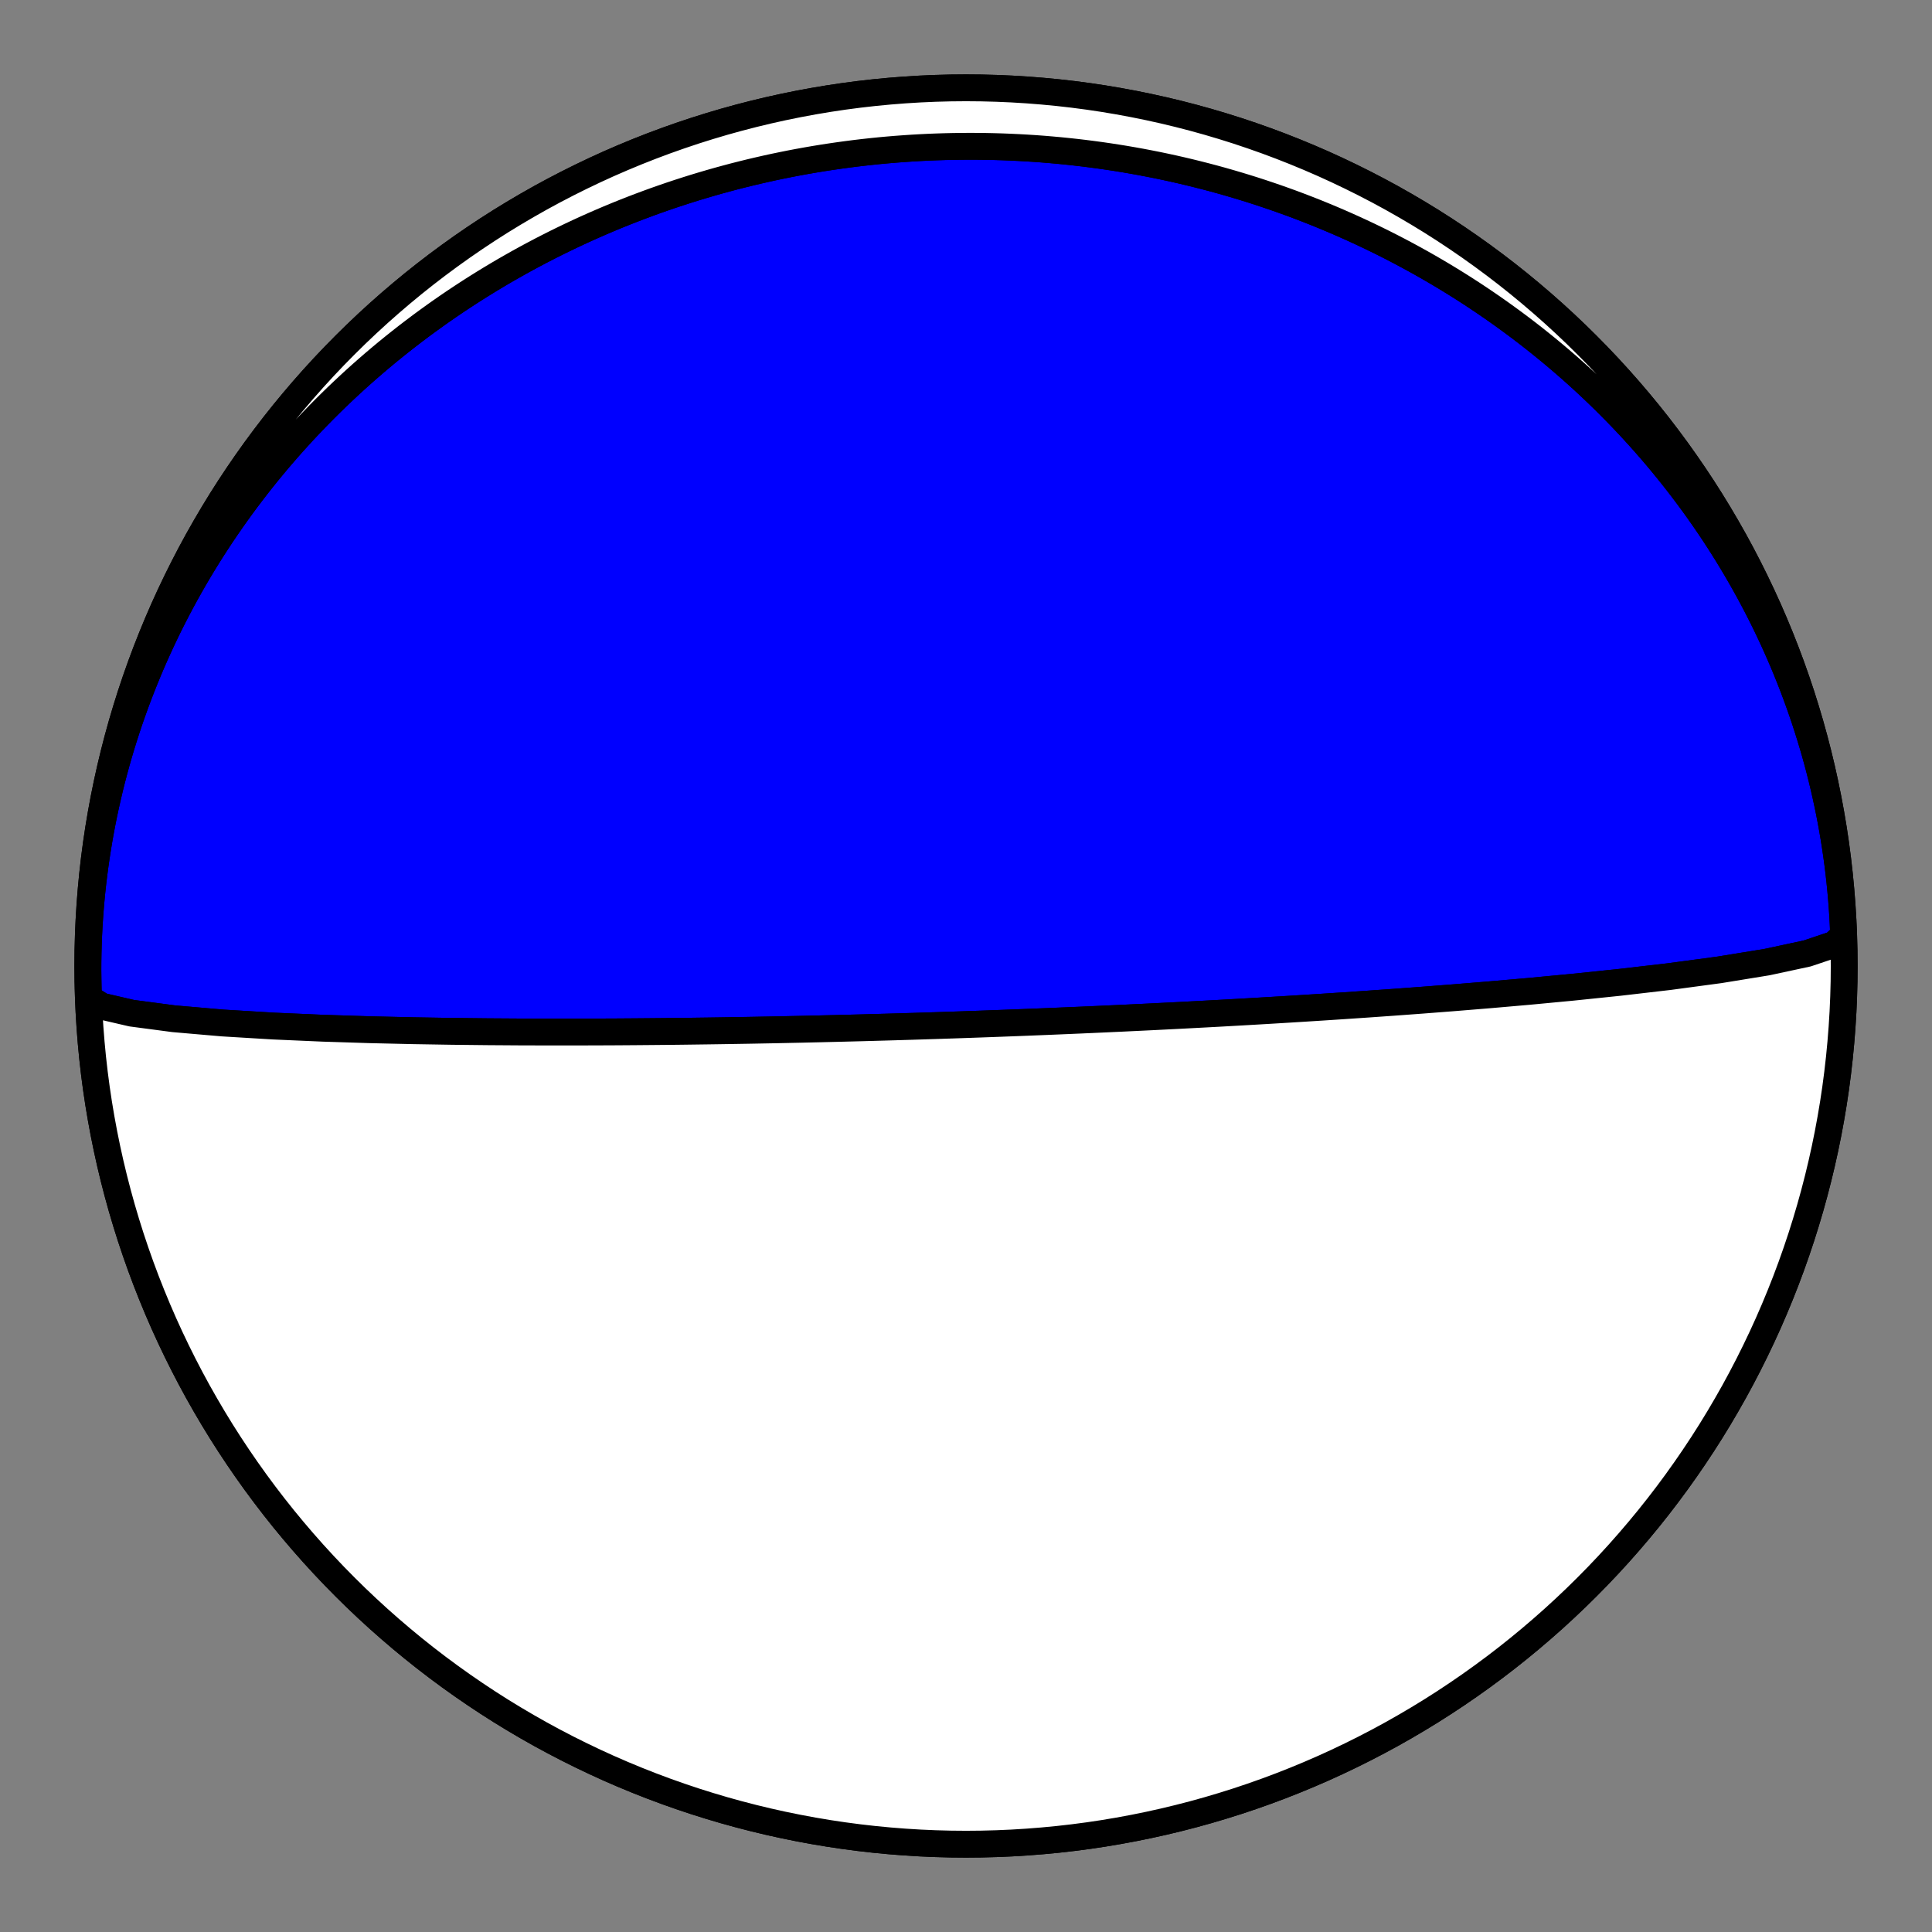 <?xml version="1.0" encoding="utf-8" standalone="no"?>
<!DOCTYPE svg PUBLIC "-//W3C//DTD SVG 1.1//EN"
  "http://www.w3.org/Graphics/SVG/1.1/DTD/svg11.dtd">
<!-- Created with matplotlib (https://matplotlib.org/) -->
<svg height="144pt" version="1.1" viewBox="0 0 144 144" width="144pt" xmlns="http://www.w3.org/2000/svg" xmlns:xlink="http://www.w3.org/1999/xlink">
 <rect x="0" y="0" width="144" height="144" fill="#808080" stroke="none"/>
 <defs>
  <style type="text/css">*{stroke-linecap:butt;stroke-linejoin:round;}</style>
 </defs>
 <g id="figure_1">
  <g id="patch_1">
   <path d="M 0 144 
L 144 144 
L 144 0 
L 0 0 
z
" style="fill:none;"/>
  </g>
  <g id="axes_1">
   <g id="PatchCollection_1">
    <path clip-path="url(#pd2c8484bcb)" d="M 6.585 74.284 
L 6.566 73.63 
L 6.555 72.976 
L 6.551 72.321 
L 6.554 71.667 
L 6.565 71.012 
L 6.583 70.358 
L 6.609 69.704 
L 6.643 69.051 
L 6.684 68.398 
L 6.732 67.745 
L 6.788 67.094 
L 6.851 66.443 
L 6.922 65.793 
L 7 65.144 
L 7.086 64.496 
L 7.179 63.849 
L 7.279 63.203 
L 7.386 62.559 
L 7.501 61.916 
L 7.623 61.274 
L 7.752 60.634 
L 7.889 59.996 
L 8.033 59.36 
L 8.183 58.725 
L 8.341 58.092 
L 8.506 57.462 
L 8.678 56.833 
L 8.857 56.207 
L 9.043 55.582 
L 9.236 54.961 
L 9.436 54.341 
L 9.642 53.724 
L 9.856 53.11 
L 10.076 52.498 
L 10.302 51.889 
L 10.536 51.283 
L 10.776 50.68 
L 11.022 50.08 
L 11.275 49.482 
L 11.534 48.888 
L 11.8 48.297 
L 12.072 47.709 
L 12.35 47.125 
L 12.634 46.543 
L 12.925 45.966 
L 13.222 45.391 
L 13.524 44.821 
L 13.833 44.253 
L 14.148 43.69 
L 14.468 43.13 
L 14.794 42.574 
L 15.126 42.022 
L 15.464 41.473 
L 15.807 40.929 
L 16.156 40.389 
L 16.51 39.852 
L 16.87 39.32 
L 17.235 38.792 
L 17.605 38.268 
L 17.981 37.748 
L 18.361 37.233 
L 18.747 36.721 
L 19.138 36.214 
L 19.533 35.712 
L 19.934 35.214 
L 20.34 34.72 
L 20.75 34.231 
L 21.165 33.747 
L 21.584 33.267 
L 22.009 32.792 
L 22.437 32.321 
L 22.87 31.855 
L 23.308 31.394 
L 23.75 30.937 
L 24.196 30.486 
L 24.646 30.039 
L 25.1 29.596 
L 25.559 29.159 
L 26.021 28.727 
L 26.487 28.299 
L 26.958 27.876 
L 27.432 27.459 
L 27.909 27.046 
L 28.391 26.638 
L 28.876 26.235 
L 29.364 25.838 
L 29.857 25.445 
L 30.352 25.057 
L 30.851 24.675 
L 31.353 24.297 
L 31.859 23.925 
L 32.367 23.558 
L 32.879 23.195 
L 33.394 22.838 
L 33.912 22.486 
L 34.433 22.14 
L 34.957 21.798 
L 35.483 21.462 
L 36.013 21.131 
L 36.545 20.805 
L 37.08 20.484 
L 37.617 20.168 
L 38.158 19.858 
L 38.7 19.553 
L 39.245 19.253 
L 39.793 18.958 
L 40.343 18.669 
L 40.895 18.385 
L 41.449 18.106 
L 42.006 17.833 
L 42.565 17.564 
L 43.126 17.301 
L 43.688 17.043 
L 44.253 16.791 
L 44.82 16.544 
L 45.389 16.302 
L 45.96 16.065 
L 46.533 15.834 
L 47.107 15.608 
L 47.683 15.387 
L 48.261 15.172 
L 48.84 14.961 
L 49.421 14.757 
L 50.003 14.557 
L 50.587 14.363 
L 51.173 14.174 
L 51.76 13.99 
L 52.348 13.812 
L 52.938 13.639 
L 53.528 13.471 
L 54.121 13.309 
L 54.714 13.151 
L 55.308 13 
L 55.904 12.853 
L 56.501 12.712 
L 57.098 12.576 
L 57.697 12.445 
L 58.297 12.32 
L 58.897 12.2 
L 59.499 12.085 
L 60.101 11.976 
L 60.704 11.872 
L 61.308 11.773 
L 61.912 11.68 
L 62.517 11.592 
L 63.123 11.509 
L 63.73 11.431 
L 64.337 11.359 
L 64.944 11.292 
L 65.552 11.23 
L 66.161 11.174 
L 66.77 11.123 
L 67.379 11.078 
L 67.989 11.037 
L 68.599 11.002 
L 69.209 10.972 
L 69.819 10.948 
L 70.43 10.929 
L 71.041 10.915 
L 71.652 10.907 
L 72.263 10.904 
L 72.874 10.906 
L 73.485 10.913 
L 74.095 10.926 
L 74.706 10.944 
L 75.317 10.968 
L 75.928 10.997 
L 76.538 11.031 
L 77.148 11.07 
L 77.758 11.115 
L 78.368 11.166 
L 78.977 11.221 
L 79.586 11.282 
L 80.195 11.348 
L 80.803 11.42 
L 81.41 11.497 
L 82.017 11.579 
L 82.624 11.667 
L 83.23 11.76 
L 83.835 11.858 
L 84.439 11.962 
L 85.043 12.071 
L 85.646 12.186 
L 86.248 12.305 
L 86.849 12.431 
L 87.45 12.561 
L 88.049 12.697 
L 88.647 12.839 
L 89.245 12.986 
L 89.841 13.138 
L 90.436 13.295 
L 91.03 13.458 
L 91.623 13.627 
L 92.215 13.801 
L 92.805 13.98 
L 93.394 14.164 
L 93.981 14.354 
L 94.567 14.55 
L 95.152 14.75 
L 95.735 14.957 
L 96.317 15.168 
L 96.896 15.385 
L 97.475 15.608 
L 98.051 15.835 
L 98.626 16.069 
L 99.198 16.307 
L 99.769 16.551 
L 100.338 16.801 
L 100.905 17.056 
L 101.47 17.316 
L 102.033 17.581 
L 102.594 17.853 
L 103.153 18.129 
L 103.709 18.411 
L 104.263 18.698 
L 104.815 18.991 
L 105.364 19.289 
L 105.911 19.592 
L 106.455 19.901 
L 106.996 20.215 
L 107.535 20.534 
L 108.072 20.859 
L 108.605 21.189 
L 109.136 21.524 
L 109.664 21.865 
L 110.189 22.211 
L 110.71 22.562 
L 111.229 22.919 
L 111.745 23.281 
L 112.257 23.648 
L 112.767 24.02 
L 113.273 24.398 
L 113.775 24.78 
L 114.274 25.168 
L 114.77 25.562 
L 115.262 25.96 
L 115.75 26.363 
L 116.235 26.772 
L 116.716 27.186 
L 117.193 27.604 
L 117.666 28.028 
L 118.135 28.457 
L 118.601 28.891 
L 119.062 29.33 
L 119.519 29.773 
L 119.971 30.222 
L 120.42 30.676 
L 120.864 31.134 
L 121.303 31.597 
L 121.739 32.066 
L 122.169 32.538 
L 122.595 33.016 
L 123.016 33.498 
L 123.433 33.985 
L 123.844 34.477 
L 124.251 34.973 
L 124.653 35.474 
L 125.049 35.979 
L 125.441 36.489 
L 125.828 37.003 
L 126.209 37.521 
L 126.585 38.044 
L 126.955 38.571 
L 127.32 39.102 
L 127.68 39.638 
L 128.034 40.177 
L 128.382 40.721 
L 128.725 41.268 
L 129.062 41.82 
L 129.393 42.376 
L 129.718 42.935 
L 130.037 43.498 
L 130.351 44.065 
L 130.658 44.635 
L 130.959 45.21 
L 131.254 45.787 
L 131.543 46.368 
L 131.825 46.953 
L 132.101 47.541 
L 132.371 48.132 
L 132.634 48.726 
L 132.891 49.324 
L 133.141 49.924 
L 133.384 50.528 
L 133.621 51.134 
L 133.851 51.743 
L 134.074 52.355 
L 134.291 52.97 
L 134.501 53.587 
L 134.703 54.207 
L 134.899 54.829 
L 135.088 55.453 
L 135.27 56.08 
L 135.445 56.709 
L 135.612 57.34 
L 135.773 57.973 
L 135.926 58.608 
L 136.072 59.245 
L 136.211 59.884 
L 136.343 60.524 
L 136.467 61.166 
L 136.584 61.809 
L 136.694 62.454 
L 136.796 63.1 
L 136.891 63.747 
L 136.979 64.396 
L 137.059 65.045 
L 137.132 65.695 
L 137.197 66.346 
L 137.255 66.998 
L 137.305 67.651 
L 137.348 68.304 
L 137.383 68.958 
L 137.411 69.611 
L 137.415 69.716 
L 137.445 70.858 
L 137.455 72 
L 137.445 73.142 
L 137.415 74.284 
L 137.365 75.426 
L 137.295 76.566 
L 137.205 77.705 
L 137.096 78.842 
L 136.967 79.977 
L 136.818 81.11 
L 136.649 82.239 
L 136.46 83.366 
L 136.252 84.489 
L 136.024 85.609 
L 135.777 86.724 
L 135.51 87.835 
L 135.224 88.941 
L 134.919 90.042 
L 134.594 91.137 
L 134.251 92.227 
L 133.888 93.31 
L 133.507 94.387 
L 133.107 95.457 
L 132.688 96.52 
L 132.251 97.575 
L 131.796 98.623 
L 131.322 99.662 
L 130.83 100.693 
L 130.32 101.716 
L 129.793 102.729 
L 129.248 103.733 
L 128.685 104.727 
L 128.105 105.712 
L 127.509 106.686 
L 126.895 107.649 
L 126.264 108.602 
L 125.617 109.543 
L 124.954 110.473 
L 124.274 111.392 
L 123.579 112.298 
L 122.868 113.192 
L 122.141 114.073 
L 121.399 114.942 
L 120.642 115.798 
L 119.87 116.64 
L 119.084 117.469 
L 118.283 118.283 
L 117.469 119.084 
L 116.64 119.87 
L 115.798 120.642 
L 114.942 121.399 
L 114.073 122.141 
L 113.192 122.868 
L 112.298 123.579 
L 111.392 124.274 
L 110.473 124.954 
L 109.543 125.617 
L 108.602 126.264 
L 107.649 126.895 
L 106.686 127.509 
L 105.712 128.105 
L 104.727 128.685 
L 103.733 129.248 
L 102.729 129.793 
L 101.716 130.32 
L 100.693 130.83 
L 99.662 131.322 
L 98.623 131.796 
L 97.575 132.251 
L 96.52 132.688 
L 95.457 133.107 
L 94.387 133.507 
L 93.31 133.888 
L 92.227 134.251 
L 91.137 134.594 
L 90.042 134.919 
L 88.941 135.224 
L 87.835 135.51 
L 86.724 135.777 
L 85.609 136.024 
L 84.489 136.252 
L 83.366 136.46 
L 82.239 136.649 
L 81.11 136.818 
L 79.977 136.967 
L 78.842 137.096 
L 77.705 137.205 
L 76.566 137.295 
L 75.426 137.365 
L 74.284 137.415 
L 73.142 137.445 
L 72 137.455 
L 70.858 137.445 
L 69.716 137.415 
L 68.574 137.365 
L 67.434 137.295 
L 66.295 137.205 
L 65.158 137.096 
L 64.023 136.967 
L 62.89 136.818 
L 61.761 136.649 
L 60.634 136.46 
L 59.511 136.252 
L 58.391 136.024 
L 57.276 135.777 
L 56.165 135.51 
L 55.059 135.224 
L 53.958 134.919 
L 52.863 134.594 
L 51.773 134.251 
L 50.69 133.888 
L 49.613 133.507 
L 48.543 133.107 
L 47.48 132.688 
L 46.425 132.251 
L 45.377 131.796 
L 44.338 131.322 
L 43.307 130.83 
L 42.284 130.32 
L 41.271 129.793 
L 40.267 129.248 
L 39.273 128.685 
L 38.288 128.105 
L 37.314 127.509 
L 36.351 126.895 
L 35.398 126.264 
L 34.457 125.617 
L 33.527 124.954 
L 32.608 124.274 
L 31.702 123.579 
L 30.808 122.868 
L 29.927 122.141 
L 29.058 121.399 
L 28.202 120.642 
L 27.36 119.87 
L 26.531 119.084 
L 25.717 118.283 
L 24.916 117.469 
L 24.13 116.64 
L 23.358 115.798 
L 22.601 114.942 
L 21.859 114.073 
L 21.132 113.192 
L 20.421 112.298 
L 19.726 111.392 
L 19.046 110.473 
L 18.383 109.543 
L 17.736 108.602 
L 17.105 107.649 
L 16.491 106.686 
L 15.895 105.712 
L 15.315 104.727 
L 14.752 103.733 
L 14.207 102.729 
L 13.68 101.716 
L 13.17 100.693 
L 12.678 99.662 
L 12.204 98.623 
L 11.749 97.575 
L 11.312 96.52 
L 10.893 95.457 
L 10.493 94.387 
L 10.112 93.31 
L 9.749 92.227 
L 9.406 91.137 
L 9.081 90.042 
L 8.776 88.941 
L 8.49 87.835 
L 8.223 86.724 
L 7.976 85.609 
L 7.748 84.489 
L 7.54 83.366 
L 7.351 82.239 
L 7.182 81.11 
L 7.033 79.977 
L 6.904 78.842 
L 6.795 77.705 
L 6.705 76.566 
L 6.635 75.426 
L 6.585 74.284 
L 6.555 73.142 
L 6.545 72 
L 6.555 70.858 
L 6.585 69.716 
L 6.635 68.574 
L 6.705 67.434 
L 6.795 66.295 
L 6.904 65.158 
L 7.033 64.023 
L 7.182 62.89 
L 7.351 61.761 
L 7.54 60.634 
L 7.748 59.511 
L 7.976 58.391 
L 8.223 57.276 
L 8.49 56.165 
L 8.776 55.059 
L 9.081 53.958 
L 9.406 52.863 
L 9.749 51.773 
L 10.112 50.69 
L 10.493 49.613 
L 10.893 48.543 
L 11.312 47.48 
L 11.749 46.425 
L 12.204 45.377 
L 12.678 44.338 
L 13.17 43.307 
L 13.68 42.284 
L 14.207 41.271 
L 14.752 40.267 
L 15.315 39.273 
L 15.895 38.288 
L 16.491 37.314 
L 17.105 36.351 
L 17.736 35.398 
L 18.383 34.457 
L 19.046 33.527 
L 19.726 32.608 
L 20.421 31.702 
L 21.132 30.808 
L 21.859 29.927 
L 22.601 29.058 
L 23.358 28.202 
L 24.13 27.36 
L 24.916 26.531 
L 25.717 25.717 
L 26.531 24.916 
L 27.36 24.13 
L 28.202 23.358 
L 29.058 22.601 
L 29.927 21.859 
L 30.808 21.132 
L 31.702 20.421 
L 32.608 19.726 
L 33.527 19.046 
L 34.457 18.383 
L 35.398 17.736 
L 36.351 17.105 
L 37.314 16.491 
L 38.288 15.895 
L 39.273 15.315 
L 40.267 14.752 
L 41.271 14.207 
L 42.284 13.68 
L 43.307 13.17 
L 44.338 12.678 
L 45.377 12.204 
L 46.425 11.749 
L 47.48 11.312 
L 48.543 10.893 
L 49.613 10.493 
L 50.69 10.112 
L 51.773 9.749 
L 52.863 9.406 
L 53.958 9.081 
L 55.059 8.776 
L 56.165 8.49 
L 57.276 8.223 
L 58.391 7.976 
L 59.511 7.748 
L 60.634 7.54 
L 61.761 7.351 
L 62.89 7.182 
L 64.023 7.033 
L 65.158 6.904 
L 66.295 6.795 
L 67.434 6.705 
L 68.574 6.635 
L 69.716 6.585 
L 70.858 6.555 
L 72 6.545 
L 73.142 6.555 
L 74.284 6.585 
L 75.426 6.635 
L 76.566 6.705 
L 77.705 6.795 
L 78.842 6.904 
L 79.977 7.033 
L 81.11 7.182 
L 82.239 7.351 
L 83.366 7.54 
L 84.489 7.748 
L 85.609 7.976 
L 86.724 8.223 
L 87.835 8.49 
L 88.941 8.776 
L 90.042 9.081 
L 91.137 9.406 
L 92.227 9.749 
L 93.31 10.112 
L 94.387 10.493 
L 95.457 10.893 
L 96.52 11.312 
L 97.575 11.749 
L 98.623 12.204 
L 99.662 12.678 
L 100.693 13.17 
L 101.716 13.68 
L 102.729 14.207 
L 103.733 14.752 
L 104.727 15.315 
L 105.712 15.895 
L 106.686 16.491 
L 107.649 17.105 
L 108.602 17.736 
L 109.543 18.383 
L 110.473 19.046 
L 111.392 19.726 
L 112.298 20.421 
L 113.192 21.132 
L 114.073 21.859 
L 114.942 22.601 
L 115.798 23.358 
L 116.64 24.13 
L 117.469 24.916 
L 118.283 25.717 
L 119.084 26.531 
L 119.87 27.36 
L 120.642 28.202 
L 121.399 29.058 
L 122.141 29.927 
L 122.868 30.808 
L 123.579 31.702 
L 124.274 32.608 
L 124.954 33.527 
L 125.617 34.457 
L 126.264 35.398 
L 126.895 36.351 
L 127.509 37.314 
L 128.105 38.288 
L 128.685 39.273 
L 129.248 40.267 
L 129.793 41.271 
L 130.32 42.284 
L 130.83 43.307 
L 131.322 44.338 
L 131.796 45.377 
L 132.251 46.425 
L 132.688 47.48 
L 133.107 48.543 
L 133.507 49.613 
L 133.888 50.69 
L 134.251 51.773 
L 134.594 52.863 
L 134.919 53.958 
L 135.224 55.059 
L 135.51 56.165 
L 135.777 57.276 
L 136.024 58.391 
L 136.252 59.511 
L 136.46 60.634 
L 136.649 61.761 
L 136.818 62.89 
L 136.967 64.023 
L 137.096 65.158 
L 137.205 66.295 
L 137.295 67.434 
L 137.365 68.574 
L 137.415 69.716 
L 136.713 70.388 
L 134.699 71.065 
L 131.713 71.707 
L 128.163 72.286 
L 124.407 72.791 
L 120.698 73.222 
L 117.185 73.586 
L 113.942 73.893 
L 110.991 74.15 
L 108.328 74.368 
L 105.935 74.553 
L 103.785 74.711 
L 101.852 74.847 
L 100.111 74.965 
L 98.54 75.068 
L 97.117 75.158 
L 95.824 75.238 
L 94.646 75.309 
L 93.569 75.372 
L 92.581 75.429 
L 91.673 75.48 
L 90.835 75.527 
L 90.06 75.569 
L 89.341 75.607 
L 88.672 75.642 
L 88.049 75.675 
L 87.467 75.705 
L 86.922 75.732 
L 86.411 75.758 
L 85.93 75.782 
L 85.478 75.804 
L 85.051 75.825 
L 84.647 75.844 
L 84.265 75.862 
L 83.902 75.88 
L 83.558 75.896 
L 83.231 75.911 
L 82.92 75.925 
L 82.623 75.939 
L 82.339 75.952 
L 82.068 75.964 
L 81.809 75.976 
L 81.561 75.987 
L 81.323 75.998 
L 81.094 76.008 
L 80.874 76.017 
L 80.663 76.027 
L 80.46 76.036 
L 80.264 76.044 
L 80.075 76.052 
L 79.893 76.06 
L 79.717 76.068 
L 79.547 76.075 
L 79.382 76.082 
L 79.223 76.088 
L 79.068 76.095 
L 78.919 76.101 
L 78.774 76.107 
L 78.633 76.113 
L 78.496 76.119 
L 78.363 76.124 
L 78.234 76.13 
L 78.108 76.135 
L 77.986 76.14 
L 77.866 76.145 
L 77.75 76.149 
L 77.637 76.154 
L 77.526 76.159 
L 77.419 76.163 
L 77.313 76.167 
L 77.21 76.171 
L 77.11 76.175 
L 77.011 76.179 
L 76.915 76.183 
L 76.821 76.187 
L 76.729 76.19 
L 76.639 76.194 
L 76.55 76.198 
L 76.464 76.201 
L 76.379 76.204 
L 76.295 76.208 
L 76.213 76.211 
L 76.133 76.214 
L 76.054 76.217 
L 75.976 76.22 
L 75.9 76.223 
L 75.825 76.226 
L 75.752 76.229 
L 75.679 76.231 
L 75.608 76.234 
L 75.538 76.237 
L 75.469 76.24 
L 75.4 76.242 
L 75.333 76.245 
L 75.267 76.247 
L 75.202 76.25 
L 75.138 76.252 
L 75.074 76.255 
L 75.012 76.257 
L 74.95 76.259 
L 74.889 76.262 
L 74.828 76.264 
L 74.769 76.266 
L 74.71 76.268 
L 74.652 76.271 
L 74.594 76.273 
L 74.538 76.275 
L 74.481 76.277 
L 74.426 76.279 
L 74.371 76.281 
L 74.316 76.283 
L 74.262 76.285 
L 74.209 76.287 
L 74.156 76.289 
L 74.103 76.291 
L 74.051 76.293 
L 73.999 76.295 
L 73.948 76.297 
L 73.897 76.298 
L 73.847 76.3 
L 73.797 76.302 
L 73.748 76.304 
L 73.698 76.306 
L 73.649 76.308 
L 73.601 76.309 
L 73.553 76.311 
L 73.505 76.313 
L 73.457 76.315 
L 73.41 76.316 
L 73.363 76.318 
L 73.316 76.32 
L 73.269 76.321 
L 73.223 76.323 
L 73.177 76.325 
L 73.131 76.326 
L 73.085 76.328 
L 73.04 76.33 
L 72.995 76.331 
L 72.949 76.333 
L 72.904 76.334 
L 72.86 76.336 
L 72.815 76.338 
L 72.77 76.339 
L 72.726 76.341 
L 72.682 76.342 
L 72.637 76.344 
L 72.593 76.345 
L 72.549 76.347 
L 72.505 76.349 
L 72.462 76.35 
L 72.418 76.352 
L 72.374 76.353 
L 72.33 76.355 
L 72.287 76.356 
L 72.243 76.358 
L 72.199 76.359 
L 72.156 76.361 
L 72.112 76.362 
L 72.069 76.364 
L 72.025 76.365 
L 71.981 76.367 
L 71.938 76.368 
L 71.894 76.37 
L 71.85 76.371 
L 71.806 76.373 
L 71.762 76.375 
L 71.718 76.376 
L 71.674 76.378 
L 71.63 76.379 
L 71.586 76.381 
L 71.541 76.382 
L 71.497 76.384 
L 71.452 76.385 
L 71.407 76.387 
L 71.362 76.388 
L 71.317 76.39 
L 71.272 76.391 
L 71.226 76.393 
L 71.181 76.394 
L 71.135 76.396 
L 71.089 76.398 
L 71.043 76.399 
L 70.996 76.401 
L 70.949 76.402 
L 70.902 76.404 
L 70.855 76.405 
L 70.807 76.407 
L 70.759 76.409 
L 70.711 76.41 
L 70.663 76.412 
L 70.614 76.413 
L 70.565 76.415 
L 70.515 76.417 
L 70.465 76.418 
L 70.415 76.42 
L 70.364 76.422 
L 70.313 76.423 
L 70.262 76.425 
L 70.21 76.427 
L 70.157 76.429 
L 70.104 76.43 
L 70.051 76.432 
L 69.997 76.434 
L 69.943 76.436 
L 69.888 76.437 
L 69.832 76.439 
L 69.776 76.441 
L 69.719 76.443 
L 69.662 76.445 
L 69.604 76.447 
L 69.545 76.449 
L 69.485 76.45 
L 69.425 76.452 
L 69.364 76.454 
L 69.303 76.456 
L 69.24 76.458 
L 69.177 76.46 
L 69.113 76.462 
L 69.048 76.464 
L 68.982 76.467 
L 68.915 76.469 
L 68.847 76.471 
L 68.778 76.473 
L 68.708 76.475 
L 68.636 76.477 
L 68.564 76.48 
L 68.491 76.482 
L 68.416 76.484 
L 68.34 76.487 
L 68.262 76.489 
L 68.184 76.492 
L 68.104 76.494 
L 68.022 76.497 
L 67.939 76.499 
L 67.854 76.502 
L 67.768 76.504 
L 67.679 76.507 
L 67.589 76.51 
L 67.497 76.512 
L 67.404 76.515 
L 67.308 76.518 
L 67.21 76.521 
L 67.11 76.524 
L 67.007 76.527 
L 66.902 76.53 
L 66.795 76.533 
L 66.684 76.537 
L 66.572 76.54 
L 66.456 76.543 
L 66.337 76.547 
L 66.215 76.55 
L 66.09 76.554 
L 65.961 76.558 
L 65.829 76.561 
L 65.692 76.565 
L 65.552 76.569 
L 65.408 76.573 
L 65.259 76.577 
L 65.105 76.582 
L 64.946 76.586 
L 64.783 76.591 
L 64.613 76.595 
L 64.438 76.6 
L 64.257 76.605 
L 64.069 76.61 
L 63.874 76.615 
L 63.672 76.62 
L 63.462 76.626 
L 63.243 76.631 
L 63.016 76.637 
L 62.779 76.643 
L 62.532 76.649 
L 62.275 76.656 
L 62.006 76.662 
L 61.724 76.669 
L 61.429 76.676 
L 61.12 76.684 
L 60.795 76.691 
L 60.453 76.699 
L 60.094 76.707 
L 59.714 76.716 
L 59.314 76.724 
L 58.89 76.733 
L 58.441 76.743 
L 57.965 76.753 
L 57.458 76.763 
L 56.918 76.773 
L 56.342 76.784 
L 55.725 76.795 
L 55.063 76.806 
L 54.351 76.818 
L 53.585 76.83 
L 52.756 76.842 
L 51.858 76.854 
L 50.882 76.867 
L 49.818 76.879 
L 48.655 76.89 
L 47.379 76.901 
L 45.975 76.911 
L 44.426 76.918 
L 42.71 76.922 
L 40.804 76.922 
L 38.685 76.916 
L 36.325 76.9 
L 33.698 76.871 
L 30.784 76.823 
L 27.574 76.749 
L 24.084 76.638 
L 20.378 76.476 
L 16.59 76.247 
L 12.956 75.932 
L 9.816 75.517 
L 7.579 74.998 
L 6.608 74.388 
L 6.585 74.284 
L 6.635 75.426 
L 6.705 76.566 
L 6.795 77.705 
L 6.904 78.842 
L 7.033 79.977 
L 7.182 81.11 
L 7.351 82.239 
L 7.54 83.366 
L 7.748 84.489 
L 7.976 85.609 
L 8.223 86.724 
L 8.49 87.835 
L 8.776 88.941 
L 9.081 90.042 
L 9.406 91.137 
L 9.749 92.227 
L 10.112 93.31 
L 10.493 94.387 
L 10.893 95.457 
L 11.312 96.52 
L 11.749 97.575 
L 12.204 98.623 
L 12.678 99.662 
L 13.17 100.693 
L 13.68 101.716 
L 14.207 102.729 
L 14.752 103.733 
L 15.315 104.727 
L 15.895 105.712 
L 16.491 106.686 
L 17.105 107.649 
L 17.736 108.602 
L 18.383 109.543 
L 19.046 110.473 
L 19.726 111.392 
L 20.421 112.298 
L 21.132 113.192 
L 21.859 114.073 
L 22.601 114.942 
L 23.358 115.798 
L 24.13 116.64 
L 24.916 117.469 
L 25.717 118.283 
L 26.531 119.084 
L 27.36 119.87 
L 28.202 120.642 
L 29.058 121.399 
L 29.927 122.141 
L 30.808 122.868 
L 31.702 123.579 
L 32.608 124.274 
L 33.527 124.954 
L 34.457 125.617 
L 35.398 126.264 
L 36.351 126.895 
L 37.314 127.509 
L 38.288 128.105 
L 39.273 128.685 
L 40.267 129.248 
L 41.271 129.793 
L 42.284 130.32 
L 43.307 130.83 
L 44.338 131.322 
L 45.377 131.796 
L 46.425 132.251 
L 47.48 132.688 
L 48.543 133.107 
L 49.613 133.507 
L 50.69 133.888 
L 51.773 134.251 
L 52.863 134.594 
L 53.958 134.919 
L 55.059 135.224 
L 56.165 135.51 
L 57.276 135.777 
L 58.391 136.024 
L 59.511 136.252 
L 60.634 136.46 
L 61.761 136.649 
L 62.89 136.818 
L 64.023 136.967 
L 65.158 137.096 
L 66.295 137.205 
L 67.434 137.295 
L 68.574 137.365 
L 69.716 137.415 
L 70.858 137.445 
L 72 137.455 
L 73.142 137.445 
L 74.284 137.415 
L 75.426 137.365 
L 76.566 137.295 
L 77.705 137.205 
L 78.842 137.096 
L 79.977 136.967 
L 81.11 136.818 
L 82.239 136.649 
L 83.366 136.46 
L 84.489 136.252 
L 85.609 136.024 
L 86.724 135.777 
L 87.835 135.51 
L 88.941 135.224 
L 90.042 134.919 
L 91.137 134.594 
L 92.227 134.251 
L 93.31 133.888 
L 94.387 133.507 
L 95.457 133.107 
L 96.52 132.688 
L 97.575 132.251 
L 98.623 131.796 
L 99.662 131.322 
L 100.693 130.83 
L 101.716 130.32 
L 102.729 129.793 
L 103.733 129.248 
L 104.727 128.685 
L 105.712 128.105 
L 106.686 127.509 
L 107.649 126.895 
L 108.602 126.264 
L 109.543 125.617 
L 110.473 124.954 
L 111.392 124.274 
L 112.298 123.579 
L 113.192 122.868 
L 114.073 122.141 
L 114.942 121.399 
L 115.798 120.642 
L 116.64 119.87 
L 117.469 119.084 
L 118.283 118.283 
L 119.084 117.469 
L 119.87 116.64 
L 120.642 115.798 
L 121.399 114.942 
L 122.141 114.073 
L 122.868 113.192 
L 123.579 112.298 
L 124.274 111.392 
L 124.954 110.473 
L 125.617 109.543 
L 126.264 108.602 
L 126.895 107.649 
L 127.509 106.686 
L 128.105 105.712 
L 128.685 104.727 
L 129.248 103.733 
L 129.793 102.729 
L 130.32 101.716 
L 130.83 100.693 
L 131.322 99.662 
L 131.796 98.623 
L 132.251 97.575 
L 132.688 96.52 
L 133.107 95.457 
L 133.507 94.387 
L 133.888 93.31 
L 134.251 92.227 
L 134.594 91.137 
L 134.919 90.042 
L 135.224 88.941 
L 135.51 87.835 
L 135.777 86.724 
L 136.024 85.609 
L 136.252 84.489 
L 136.46 83.366 
L 136.649 82.239 
L 136.818 81.11 
L 136.967 79.977 
L 137.096 78.842 
L 137.205 77.705 
L 137.295 76.566 
L 137.365 75.426 
L 137.415 74.284 
L 137.445 73.142 
L 137.455 72 
L 137.445 70.858 
L 137.415 69.716 
L 137.365 68.574 
L 137.295 67.434 
L 137.205 66.295 
L 137.096 65.158 
L 136.967 64.023 
L 136.818 62.89 
L 136.649 61.761 
L 136.46 60.634 
L 136.252 59.511 
L 136.024 58.391 
L 135.777 57.276 
L 135.51 56.165 
L 135.224 55.059 
L 134.919 53.958 
L 134.594 52.863 
L 134.251 51.773 
L 133.888 50.69 
L 133.507 49.613 
L 133.107 48.543 
L 132.688 47.48 
L 132.251 46.425 
L 131.796 45.377 
L 131.322 44.338 
L 130.83 43.307 
L 130.32 42.284 
L 129.793 41.271 
L 129.248 40.267 
L 128.685 39.273 
L 128.105 38.288 
L 127.509 37.314 
L 126.895 36.351 
L 126.264 35.398 
L 125.617 34.457 
L 124.954 33.527 
L 124.274 32.608 
L 123.579 31.702 
L 122.868 30.808 
L 122.141 29.927 
L 121.399 29.058 
L 120.642 28.202 
L 119.87 27.36 
L 119.084 26.531 
L 118.283 25.717 
L 117.469 24.916 
L 116.64 24.13 
L 115.798 23.358 
L 114.942 22.601 
L 114.073 21.859 
L 113.192 21.132 
L 112.298 20.421 
L 111.392 19.726 
L 110.473 19.046 
L 109.543 18.383 
L 108.602 17.736 
L 107.649 17.105 
L 106.686 16.491 
L 105.712 15.895 
L 104.727 15.315 
L 103.733 14.752 
L 102.729 14.207 
L 101.716 13.68 
L 100.693 13.17 
L 99.662 12.678 
L 98.623 12.204 
L 97.575 11.749 
L 96.52 11.312 
L 95.457 10.893 
L 94.387 10.493 
L 93.31 10.112 
L 92.227 9.749 
L 91.137 9.406 
L 90.042 9.081 
L 88.941 8.776 
L 87.835 8.49 
L 86.724 8.223 
L 85.609 7.976 
L 84.489 7.748 
L 83.366 7.54 
L 82.239 7.351 
L 81.11 7.182 
L 79.977 7.033 
L 78.842 6.904 
L 77.705 6.795 
L 76.566 6.705 
L 75.426 6.635 
L 74.284 6.585 
L 73.142 6.555 
L 72 6.545 
L 70.858 6.555 
L 69.716 6.585 
L 68.574 6.635 
L 67.434 6.705 
L 66.295 6.795 
L 65.158 6.904 
L 64.023 7.033 
L 62.89 7.182 
L 61.761 7.351 
L 60.634 7.54 
L 59.511 7.748 
L 58.391 7.976 
L 57.276 8.223 
L 56.165 8.49 
L 55.059 8.776 
L 53.958 9.081 
L 52.863 9.406 
L 51.773 9.749 
L 50.69 10.112 
L 49.613 10.493 
L 48.543 10.893 
L 47.48 11.312 
L 46.425 11.749 
L 45.377 12.204 
L 44.338 12.678 
L 43.307 13.17 
L 42.284 13.68 
L 41.271 14.207 
L 40.267 14.752 
L 39.273 15.315 
L 38.288 15.895 
L 37.314 16.491 
L 36.351 17.105 
L 35.398 17.736 
L 34.457 18.383 
L 33.527 19.046 
L 32.608 19.726 
L 31.702 20.421 
L 30.808 21.132 
L 29.927 21.859 
L 29.058 22.601 
L 28.202 23.358 
L 27.36 24.13 
L 26.531 24.916 
L 25.717 25.717 
L 24.916 26.531 
L 24.13 27.36 
L 23.358 28.202 
L 22.601 29.058 
L 21.859 29.927 
L 21.132 30.808 
L 20.421 31.702 
L 19.726 32.608 
L 19.046 33.527 
L 18.383 34.457 
L 17.736 35.398 
L 17.105 36.351 
L 16.491 37.314 
L 15.895 38.288 
L 15.315 39.273 
L 14.752 40.267 
L 14.207 41.271 
L 13.68 42.284 
L 13.17 43.307 
L 12.678 44.338 
L 12.204 45.377 
L 11.749 46.425 
L 11.312 47.48 
L 10.893 48.543 
L 10.493 49.613 
L 10.112 50.69 
L 9.749 51.773 
L 9.406 52.863 
L 9.081 53.958 
L 8.776 55.059 
L 8.49 56.165 
L 8.223 57.276 
L 7.976 58.391 
L 7.748 59.511 
L 7.54 60.634 
L 7.351 61.761 
L 7.182 62.89 
L 7.033 64.023 
L 6.904 65.158 
L 6.795 66.295 
L 6.705 67.434 
L 6.635 68.574 
L 6.585 69.716 
L 6.555 70.858 
L 6.545 72 
z
" style="fill:#0000ff;stroke:#000000;stroke-width:2;"/>
    <path clip-path="url(#pd2c8484bcb)" d="M 6.585 74.284 
L 6.566 73.63 
L 6.555 72.976 
L 6.551 72.321 
L 6.554 71.667 
L 6.565 71.012 
L 6.583 70.358 
L 6.609 69.704 
L 6.643 69.051 
L 6.684 68.398 
L 6.732 67.745 
L 6.788 67.094 
L 6.851 66.443 
L 6.922 65.793 
L 7 65.144 
L 7.086 64.496 
L 7.179 63.849 
L 7.279 63.203 
L 7.386 62.559 
L 7.501 61.916 
L 7.623 61.274 
L 7.752 60.634 
L 7.889 59.996 
L 8.033 59.36 
L 8.183 58.725 
L 8.341 58.092 
L 8.506 57.462 
L 8.678 56.833 
L 8.857 56.207 
L 9.043 55.582 
L 9.236 54.961 
L 9.436 54.341 
L 9.642 53.724 
L 9.856 53.11 
L 10.076 52.498 
L 10.302 51.889 
L 10.536 51.283 
L 10.776 50.68 
L 11.022 50.08 
L 11.275 49.482 
L 11.534 48.888 
L 11.8 48.297 
L 12.072 47.709 
L 12.35 47.125 
L 12.634 46.543 
L 12.925 45.966 
L 13.222 45.391 
L 13.524 44.821 
L 13.833 44.253 
L 14.148 43.69 
L 14.468 43.13 
L 14.794 42.574 
L 15.126 42.022 
L 15.464 41.473 
L 15.807 40.929 
L 16.156 40.389 
L 16.51 39.852 
L 16.87 39.32 
L 17.235 38.792 
L 17.605 38.268 
L 17.981 37.748 
L 18.361 37.233 
L 18.747 36.721 
L 19.138 36.214 
L 19.533 35.712 
L 19.934 35.214 
L 20.34 34.72 
L 20.75 34.231 
L 21.165 33.747 
L 21.584 33.267 
L 22.009 32.792 
L 22.437 32.321 
L 22.87 31.855 
L 23.308 31.394 
L 23.75 30.937 
L 24.196 30.486 
L 24.646 30.039 
L 25.1 29.596 
L 25.559 29.159 
L 26.021 28.727 
L 26.487 28.299 
L 26.958 27.876 
L 27.432 27.459 
L 27.909 27.046 
L 28.391 26.638 
L 28.876 26.235 
L 29.364 25.838 
L 29.857 25.445 
L 30.352 25.057 
L 30.851 24.675 
L 31.353 24.297 
L 31.859 23.925 
L 32.367 23.558 
L 32.879 23.195 
L 33.394 22.838 
L 33.912 22.486 
L 34.433 22.14 
L 34.957 21.798 
L 35.483 21.462 
L 36.013 21.131 
L 36.545 20.805 
L 37.08 20.484 
L 37.617 20.168 
L 38.158 19.858 
L 38.7 19.553 
L 39.245 19.253 
L 39.793 18.958 
L 40.343 18.669 
L 40.895 18.385 
L 41.449 18.106 
L 42.006 17.833 
L 42.565 17.564 
L 43.126 17.301 
L 43.688 17.043 
L 44.253 16.791 
L 44.82 16.544 
L 45.389 16.302 
L 45.96 16.065 
L 46.533 15.834 
L 47.107 15.608 
L 47.683 15.387 
L 48.261 15.172 
L 48.84 14.961 
L 49.421 14.757 
L 50.003 14.557 
L 50.587 14.363 
L 51.173 14.174 
L 51.76 13.99 
L 52.348 13.812 
L 52.938 13.639 
L 53.528 13.471 
L 54.121 13.309 
L 54.714 13.151 
L 55.308 13 
L 55.904 12.853 
L 56.501 12.712 
L 57.098 12.576 
L 57.697 12.445 
L 58.297 12.32 
L 58.897 12.2 
L 59.499 12.085 
L 60.101 11.976 
L 60.704 11.872 
L 61.308 11.773 
L 61.912 11.68 
L 62.517 11.592 
L 63.123 11.509 
L 63.73 11.431 
L 64.337 11.359 
L 64.944 11.292 
L 65.552 11.23 
L 66.161 11.174 
L 66.77 11.123 
L 67.379 11.078 
L 67.989 11.037 
L 68.599 11.002 
L 69.209 10.972 
L 69.819 10.948 
L 70.43 10.929 
L 71.041 10.915 
L 71.652 10.907 
L 72.263 10.904 
L 72.874 10.906 
L 73.485 10.913 
L 74.095 10.926 
L 74.706 10.944 
L 75.317 10.968 
L 75.928 10.997 
L 76.538 11.031 
L 77.148 11.07 
L 77.758 11.115 
L 78.368 11.166 
L 78.977 11.221 
L 79.586 11.282 
L 80.195 11.348 
L 80.803 11.42 
L 81.41 11.497 
L 82.017 11.579 
L 82.624 11.667 
L 83.23 11.76 
L 83.835 11.858 
L 84.439 11.962 
L 85.043 12.071 
L 85.646 12.186 
L 86.248 12.305 
L 86.849 12.431 
L 87.45 12.561 
L 88.049 12.697 
L 88.647 12.839 
L 89.245 12.986 
L 89.841 13.138 
L 90.436 13.295 
L 91.03 13.458 
L 91.623 13.627 
L 92.215 13.801 
L 92.805 13.98 
L 93.394 14.164 
L 93.981 14.354 
L 94.567 14.55 
L 95.152 14.75 
L 95.735 14.957 
L 96.317 15.168 
L 96.896 15.385 
L 97.475 15.608 
L 98.051 15.835 
L 98.626 16.069 
L 99.198 16.307 
L 99.769 16.551 
L 100.338 16.801 
L 100.905 17.056 
L 101.47 17.316 
L 102.033 17.581 
L 102.594 17.853 
L 103.153 18.129 
L 103.709 18.411 
L 104.263 18.698 
L 104.815 18.991 
L 105.364 19.289 
L 105.911 19.592 
L 106.455 19.901 
L 106.996 20.215 
L 107.535 20.534 
L 108.072 20.859 
L 108.605 21.189 
L 109.136 21.524 
L 109.664 21.865 
L 110.189 22.211 
L 110.71 22.562 
L 111.229 22.919 
L 111.745 23.281 
L 112.257 23.648 
L 112.767 24.02 
L 113.273 24.398 
L 113.775 24.78 
L 114.274 25.168 
L 114.77 25.562 
L 115.262 25.96 
L 115.75 26.363 
L 116.235 26.772 
L 116.716 27.186 
L 117.193 27.604 
L 117.666 28.028 
L 118.135 28.457 
L 118.601 28.891 
L 119.062 29.33 
L 119.519 29.773 
L 119.971 30.222 
L 120.42 30.676 
L 120.864 31.134 
L 121.303 31.597 
L 121.739 32.066 
L 122.169 32.538 
L 122.595 33.016 
L 123.016 33.498 
L 123.433 33.985 
L 123.844 34.477 
L 124.251 34.973 
L 124.653 35.474 
L 125.049 35.979 
L 125.441 36.489 
L 125.828 37.003 
L 126.209 37.521 
L 126.585 38.044 
L 126.955 38.571 
L 127.32 39.102 
L 127.68 39.638 
L 128.034 40.177 
L 128.382 40.721 
L 128.725 41.268 
L 129.062 41.82 
L 129.393 42.376 
L 129.718 42.935 
L 130.037 43.498 
L 130.351 44.065 
L 130.658 44.635 
L 130.959 45.21 
L 131.254 45.787 
L 131.543 46.368 
L 131.825 46.953 
L 132.101 47.541 
L 132.371 48.132 
L 132.634 48.726 
L 132.891 49.324 
L 133.141 49.924 
L 133.384 50.528 
L 133.621 51.134 
L 133.851 51.743 
L 134.074 52.355 
L 134.291 52.97 
L 134.501 53.587 
L 134.703 54.207 
L 134.899 54.829 
L 135.088 55.453 
L 135.27 56.08 
L 135.445 56.709 
L 135.612 57.34 
L 135.773 57.973 
L 135.926 58.608 
L 136.072 59.245 
L 136.211 59.884 
L 136.343 60.524 
L 136.467 61.166 
L 136.584 61.809 
L 136.694 62.454 
L 136.796 63.1 
L 136.891 63.747 
L 136.979 64.396 
L 137.059 65.045 
L 137.132 65.695 
L 137.197 66.346 
L 137.255 66.998 
L 137.305 67.651 
L 137.348 68.304 
L 137.383 68.958 
L 137.411 69.611 
L 137.415 69.716 
L 137.445 70.858 
L 137.455 72 
L 137.445 73.142 
L 137.415 74.284 
L 137.365 75.426 
L 137.295 76.566 
L 137.205 77.705 
L 137.096 78.842 
L 136.967 79.977 
L 136.818 81.11 
L 136.649 82.239 
L 136.46 83.366 
L 136.252 84.489 
L 136.024 85.609 
L 135.777 86.724 
L 135.51 87.835 
L 135.224 88.941 
L 134.919 90.042 
L 134.594 91.137 
L 134.251 92.227 
L 133.888 93.31 
L 133.507 94.387 
L 133.107 95.457 
L 132.688 96.52 
L 132.251 97.575 
L 131.796 98.623 
L 131.322 99.662 
L 130.83 100.693 
L 130.32 101.716 
L 129.793 102.729 
L 129.248 103.733 
L 128.685 104.727 
L 128.105 105.712 
L 127.509 106.686 
L 126.895 107.649 
L 126.264 108.602 
L 125.617 109.543 
L 124.954 110.473 
L 124.274 111.392 
L 123.579 112.298 
L 122.868 113.192 
L 122.141 114.073 
L 121.399 114.942 
L 120.642 115.798 
L 119.87 116.64 
L 119.084 117.469 
L 118.283 118.283 
L 117.469 119.084 
L 116.64 119.87 
L 115.798 120.642 
L 114.942 121.399 
L 114.073 122.141 
L 113.192 122.868 
L 112.298 123.579 
L 111.392 124.274 
L 110.473 124.954 
L 109.543 125.617 
L 108.602 126.264 
L 107.649 126.895 
L 106.686 127.509 
L 105.712 128.105 
L 104.727 128.685 
L 103.733 129.248 
L 102.729 129.793 
L 101.716 130.32 
L 100.693 130.83 
L 99.662 131.322 
L 98.623 131.796 
L 97.575 132.251 
L 96.52 132.688 
L 95.457 133.107 
L 94.387 133.507 
L 93.31 133.888 
L 92.227 134.251 
L 91.137 134.594 
L 90.042 134.919 
L 88.941 135.224 
L 87.835 135.51 
L 86.724 135.777 
L 85.609 136.024 
L 84.489 136.252 
L 83.366 136.46 
L 82.239 136.649 
L 81.11 136.818 
L 79.977 136.967 
L 78.842 137.096 
L 77.705 137.205 
L 76.566 137.295 
L 75.426 137.365 
L 74.284 137.415 
L 73.142 137.445 
L 72 137.455 
L 70.858 137.445 
L 69.716 137.415 
L 68.574 137.365 
L 67.434 137.295 
L 66.295 137.205 
L 65.158 137.096 
L 64.023 136.967 
L 62.89 136.818 
L 61.761 136.649 
L 60.634 136.46 
L 59.511 136.252 
L 58.391 136.024 
L 57.276 135.777 
L 56.165 135.51 
L 55.059 135.224 
L 53.958 134.919 
L 52.863 134.594 
L 51.773 134.251 
L 50.69 133.888 
L 49.613 133.507 
L 48.543 133.107 
L 47.48 132.688 
L 46.425 132.251 
L 45.377 131.796 
L 44.338 131.322 
L 43.307 130.83 
L 42.284 130.32 
L 41.271 129.793 
L 40.267 129.248 
L 39.273 128.685 
L 38.288 128.105 
L 37.314 127.509 
L 36.351 126.895 
L 35.398 126.264 
L 34.457 125.617 
L 33.527 124.954 
L 32.608 124.274 
L 31.702 123.579 
L 30.808 122.868 
L 29.927 122.141 
L 29.058 121.399 
L 28.202 120.642 
L 27.36 119.87 
L 26.531 119.084 
L 25.717 118.283 
L 24.916 117.469 
L 24.13 116.64 
L 23.358 115.798 
L 22.601 114.942 
L 21.859 114.073 
L 21.132 113.192 
L 20.421 112.298 
L 19.726 111.392 
L 19.046 110.473 
L 18.383 109.543 
L 17.736 108.602 
L 17.105 107.649 
L 16.491 106.686 
L 15.895 105.712 
L 15.315 104.727 
L 14.752 103.733 
L 14.207 102.729 
L 13.68 101.716 
L 13.17 100.693 
L 12.678 99.662 
L 12.204 98.623 
L 11.749 97.575 
L 11.312 96.52 
L 10.893 95.457 
L 10.493 94.387 
L 10.112 93.31 
L 9.749 92.227 
L 9.406 91.137 
L 9.081 90.042 
L 8.776 88.941 
L 8.49 87.835 
L 8.223 86.724 
L 7.976 85.609 
L 7.748 84.489 
L 7.54 83.366 
L 7.351 82.239 
L 7.182 81.11 
L 7.033 79.977 
L 6.904 78.842 
L 6.795 77.705 
L 6.705 76.566 
L 6.635 75.426 
L 6.585 74.284 
L 6.608 74.388 
L 7.579 74.998 
L 9.816 75.517 
L 12.956 75.932 
L 16.59 76.247 
L 20.378 76.476 
L 24.084 76.638 
L 27.574 76.749 
L 30.784 76.823 
L 33.698 76.871 
L 36.325 76.9 
L 38.685 76.916 
L 40.804 76.922 
L 42.71 76.922 
L 44.426 76.918 
L 45.975 76.911 
L 47.379 76.901 
L 48.655 76.89 
L 49.818 76.879 
L 50.882 76.867 
L 51.858 76.854 
L 52.756 76.842 
L 53.585 76.83 
L 54.351 76.818 
L 55.063 76.806 
L 55.725 76.795 
L 56.342 76.784 
L 56.918 76.773 
L 57.458 76.763 
L 57.965 76.753 
L 58.441 76.743 
L 58.89 76.733 
L 59.314 76.724 
L 59.714 76.716 
L 60.094 76.707 
L 60.453 76.699 
L 60.795 76.691 
L 61.12 76.684 
L 61.429 76.676 
L 61.724 76.669 
L 62.006 76.662 
L 62.275 76.656 
L 62.532 76.649 
L 62.779 76.643 
L 63.016 76.637 
L 63.243 76.631 
L 63.462 76.626 
L 63.672 76.62 
L 63.874 76.615 
L 64.069 76.61 
L 64.257 76.605 
L 64.438 76.6 
L 64.613 76.595 
L 64.783 76.591 
L 64.946 76.586 
L 65.105 76.582 
L 65.259 76.577 
L 65.408 76.573 
L 65.552 76.569 
L 65.692 76.565 
L 65.829 76.561 
L 65.961 76.558 
L 66.09 76.554 
L 66.215 76.55 
L 66.337 76.547 
L 66.456 76.543 
L 66.572 76.54 
L 66.684 76.537 
L 66.795 76.533 
L 66.902 76.53 
L 67.007 76.527 
L 67.11 76.524 
L 67.21 76.521 
L 67.308 76.518 
L 67.404 76.515 
L 67.497 76.512 
L 67.589 76.51 
L 67.679 76.507 
L 67.768 76.504 
L 67.854 76.502 
L 67.939 76.499 
L 68.022 76.497 
L 68.104 76.494 
L 68.184 76.492 
L 68.262 76.489 
L 68.34 76.487 
L 68.416 76.484 
L 68.491 76.482 
L 68.564 76.48 
L 68.636 76.477 
L 68.708 76.475 
L 68.778 76.473 
L 68.847 76.471 
L 68.915 76.469 
L 68.982 76.467 
L 69.048 76.464 
L 69.113 76.462 
L 69.177 76.46 
L 69.24 76.458 
L 69.303 76.456 
L 69.364 76.454 
L 69.425 76.452 
L 69.485 76.45 
L 69.545 76.449 
L 69.604 76.447 
L 69.662 76.445 
L 69.719 76.443 
L 69.776 76.441 
L 69.832 76.439 
L 69.888 76.437 
L 69.943 76.436 
L 69.997 76.434 
L 70.051 76.432 
L 70.104 76.43 
L 70.157 76.429 
L 70.21 76.427 
L 70.262 76.425 
L 70.313 76.423 
L 70.364 76.422 
L 70.415 76.42 
L 70.465 76.418 
L 70.515 76.417 
L 70.565 76.415 
L 70.614 76.413 
L 70.663 76.412 
L 70.711 76.41 
L 70.759 76.409 
L 70.807 76.407 
L 70.855 76.405 
L 70.902 76.404 
L 70.949 76.402 
L 70.996 76.401 
L 71.043 76.399 
L 71.089 76.398 
L 71.135 76.396 
L 71.181 76.394 
L 71.226 76.393 
L 71.272 76.391 
L 71.317 76.39 
L 71.362 76.388 
L 71.407 76.387 
L 71.452 76.385 
L 71.497 76.384 
L 71.541 76.382 
L 71.586 76.381 
L 71.63 76.379 
L 71.674 76.378 
L 71.718 76.376 
L 71.762 76.375 
L 71.806 76.373 
L 71.85 76.371 
L 71.894 76.37 
L 71.938 76.368 
L 71.981 76.367 
L 72.025 76.365 
L 72.069 76.364 
L 72.112 76.362 
L 72.156 76.361 
L 72.199 76.359 
L 72.243 76.358 
L 72.287 76.356 
L 72.33 76.355 
L 72.374 76.353 
L 72.418 76.352 
L 72.462 76.35 
L 72.505 76.349 
L 72.549 76.347 
L 72.593 76.345 
L 72.637 76.344 
L 72.682 76.342 
L 72.726 76.341 
L 72.77 76.339 
L 72.815 76.338 
L 72.86 76.336 
L 72.904 76.334 
L 72.949 76.333 
L 72.995 76.331 
L 73.04 76.33 
L 73.085 76.328 
L 73.131 76.326 
L 73.177 76.325 
L 73.223 76.323 
L 73.269 76.321 
L 73.316 76.32 
L 73.363 76.318 
L 73.41 76.316 
L 73.457 76.315 
L 73.505 76.313 
L 73.553 76.311 
L 73.601 76.309 
L 73.649 76.308 
L 73.698 76.306 
L 73.748 76.304 
L 73.797 76.302 
L 73.847 76.3 
L 73.897 76.298 
L 73.948 76.297 
L 73.999 76.295 
L 74.051 76.293 
L 74.103 76.291 
L 74.156 76.289 
L 74.209 76.287 
L 74.262 76.285 
L 74.316 76.283 
L 74.371 76.281 
L 74.426 76.279 
L 74.481 76.277 
L 74.538 76.275 
L 74.594 76.273 
L 74.652 76.271 
L 74.71 76.268 
L 74.769 76.266 
L 74.828 76.264 
L 74.889 76.262 
L 74.95 76.259 
L 75.012 76.257 
L 75.074 76.255 
L 75.138 76.252 
L 75.202 76.25 
L 75.267 76.247 
L 75.333 76.245 
L 75.4 76.242 
L 75.469 76.24 
L 75.538 76.237 
L 75.608 76.234 
L 75.679 76.231 
L 75.752 76.229 
L 75.825 76.226 
L 75.9 76.223 
L 75.976 76.22 
L 76.054 76.217 
L 76.133 76.214 
L 76.213 76.211 
L 76.295 76.208 
L 76.379 76.204 
L 76.464 76.201 
L 76.55 76.198 
L 76.639 76.194 
L 76.729 76.19 
L 76.821 76.187 
L 76.915 76.183 
L 77.011 76.179 
L 77.11 76.175 
L 77.21 76.171 
L 77.313 76.167 
L 77.419 76.163 
L 77.526 76.159 
L 77.637 76.154 
L 77.75 76.149 
L 77.866 76.145 
L 77.986 76.14 
L 78.108 76.135 
L 78.234 76.13 
L 78.363 76.124 
L 78.496 76.119 
L 78.633 76.113 
L 78.774 76.107 
L 78.919 76.101 
L 79.068 76.095 
L 79.223 76.088 
L 79.382 76.082 
L 79.547 76.075 
L 79.717 76.068 
L 79.893 76.06 
L 80.075 76.052 
L 80.264 76.044 
L 80.46 76.036 
L 80.663 76.027 
L 80.874 76.017 
L 81.094 76.008 
L 81.323 75.998 
L 81.561 75.987 
L 81.809 75.976 
L 82.068 75.964 
L 82.339 75.952 
L 82.623 75.939 
L 82.92 75.925 
L 83.231 75.911 
L 83.558 75.896 
L 83.902 75.88 
L 84.265 75.862 
L 84.647 75.844 
L 85.051 75.825 
L 85.478 75.804 
L 85.93 75.782 
L 86.411 75.758 
L 86.922 75.732 
L 87.467 75.705 
L 88.049 75.675 
L 88.672 75.642 
L 89.341 75.607 
L 90.06 75.569 
L 90.835 75.527 
L 91.673 75.48 
L 92.581 75.429 
L 93.569 75.372 
L 94.646 75.309 
L 95.824 75.238 
L 97.117 75.158 
L 98.54 75.068 
L 100.111 74.965 
L 101.852 74.847 
L 103.785 74.711 
L 105.935 74.553 
L 108.328 74.368 
L 110.991 74.15 
L 113.942 73.893 
L 117.185 73.586 
L 120.698 73.222 
L 124.407 72.791 
L 128.163 72.286 
L 131.713 71.707 
L 134.699 71.065 
L 136.713 70.388 
L 137.415 69.716 
L 137.415 69.716 
L 137.365 68.574 
L 137.295 67.434 
L 137.205 66.295 
L 137.096 65.158 
L 136.967 64.023 
L 136.818 62.89 
L 136.649 61.761 
L 136.46 60.634 
L 136.252 59.511 
L 136.024 58.391 
L 135.777 57.276 
L 135.51 56.165 
L 135.224 55.059 
L 134.919 53.958 
L 134.594 52.863 
L 134.251 51.773 
L 133.888 50.69 
L 133.507 49.613 
L 133.107 48.543 
L 132.688 47.48 
L 132.251 46.425 
L 131.796 45.377 
L 131.322 44.338 
L 130.83 43.307 
L 130.32 42.284 
L 129.793 41.271 
L 129.248 40.267 
L 128.685 39.273 
L 128.105 38.288 
L 127.509 37.314 
L 126.895 36.351 
L 126.264 35.398 
L 125.617 34.457 
L 124.954 33.527 
L 124.274 32.608 
L 123.579 31.702 
L 122.868 30.808 
L 122.141 29.927 
L 121.399 29.058 
L 120.642 28.202 
L 119.87 27.36 
L 119.084 26.531 
L 118.283 25.717 
L 117.469 24.916 
L 116.64 24.13 
L 115.798 23.358 
L 114.942 22.601 
L 114.073 21.859 
L 113.192 21.132 
L 112.298 20.421 
L 111.392 19.726 
L 110.473 19.046 
L 109.543 18.383 
L 108.602 17.736 
L 107.649 17.105 
L 106.686 16.491 
L 105.712 15.895 
L 104.727 15.315 
L 103.733 14.752 
L 102.729 14.207 
L 101.716 13.68 
L 100.693 13.17 
L 99.662 12.678 
L 98.623 12.204 
L 97.575 11.749 
L 96.52 11.312 
L 95.457 10.893 
L 94.387 10.493 
L 93.31 10.112 
L 92.227 9.749 
L 91.137 9.406 
L 90.042 9.081 
L 88.941 8.776 
L 87.835 8.49 
L 86.724 8.223 
L 85.609 7.976 
L 84.489 7.748 
L 83.366 7.54 
L 82.239 7.351 
L 81.11 7.182 
L 79.977 7.033 
L 78.842 6.904 
L 77.705 6.795 
L 76.566 6.705 
L 75.426 6.635 
L 74.284 6.585 
L 73.142 6.555 
L 72 6.545 
L 70.858 6.555 
L 69.716 6.585 
L 68.574 6.635 
L 67.434 6.705 
L 66.295 6.795 
L 65.158 6.904 
L 64.023 7.033 
L 62.89 7.182 
L 61.761 7.351 
L 60.634 7.54 
L 59.511 7.748 
L 58.391 7.976 
L 57.276 8.223 
L 56.165 8.49 
L 55.059 8.776 
L 53.958 9.081 
L 52.863 9.406 
L 51.773 9.749 
L 50.69 10.112 
L 49.613 10.493 
L 48.543 10.893 
L 47.48 11.312 
L 46.425 11.749 
L 45.377 12.204 
L 44.338 12.678 
L 43.307 13.17 
L 42.284 13.68 
L 41.271 14.207 
L 40.267 14.752 
L 39.273 15.315 
L 38.288 15.895 
L 37.314 16.491 
L 36.351 17.105 
L 35.398 17.736 
L 34.457 18.383 
L 33.527 19.046 
L 32.608 19.726 
L 31.702 20.421 
L 30.808 21.132 
L 29.927 21.859 
L 29.058 22.601 
L 28.202 23.358 
L 27.36 24.13 
L 26.531 24.916 
L 25.717 25.717 
L 24.916 26.531 
L 24.13 27.36 
L 23.358 28.202 
L 22.601 29.058 
L 21.859 29.927 
L 21.132 30.808 
L 20.421 31.702 
L 19.726 32.608 
L 19.046 33.527 
L 18.383 34.457 
L 17.736 35.398 
L 17.105 36.351 
L 16.491 37.314 
L 15.895 38.288 
L 15.315 39.273 
L 14.752 40.267 
L 14.207 41.271 
L 13.68 42.284 
L 13.17 43.307 
L 12.678 44.338 
L 12.204 45.377 
L 11.749 46.425 
L 11.312 47.48 
L 10.893 48.543 
L 10.493 49.613 
L 10.112 50.69 
L 9.749 51.773 
L 9.406 52.863 
L 9.081 53.958 
L 8.776 55.059 
L 8.49 56.165 
L 8.223 57.276 
L 7.976 58.391 
L 7.748 59.511 
L 7.54 60.634 
L 7.351 61.761 
L 7.182 62.89 
L 7.033 64.023 
L 6.904 65.158 
L 6.795 66.295 
L 6.705 67.434 
L 6.635 68.574 
L 6.585 69.716 
L 6.555 70.858 
L 6.545 72 
L 6.555 73.142 
z
" style="fill:#ffffff;stroke:#000000;stroke-width:2;"/>
   </g>
  </g>
 </g>
 <defs>
  <clipPath id="pd2c8484bcb">
   <rect height="144" width="144" x="0" y="0"/>
  </clipPath>
 </defs>
</svg>
